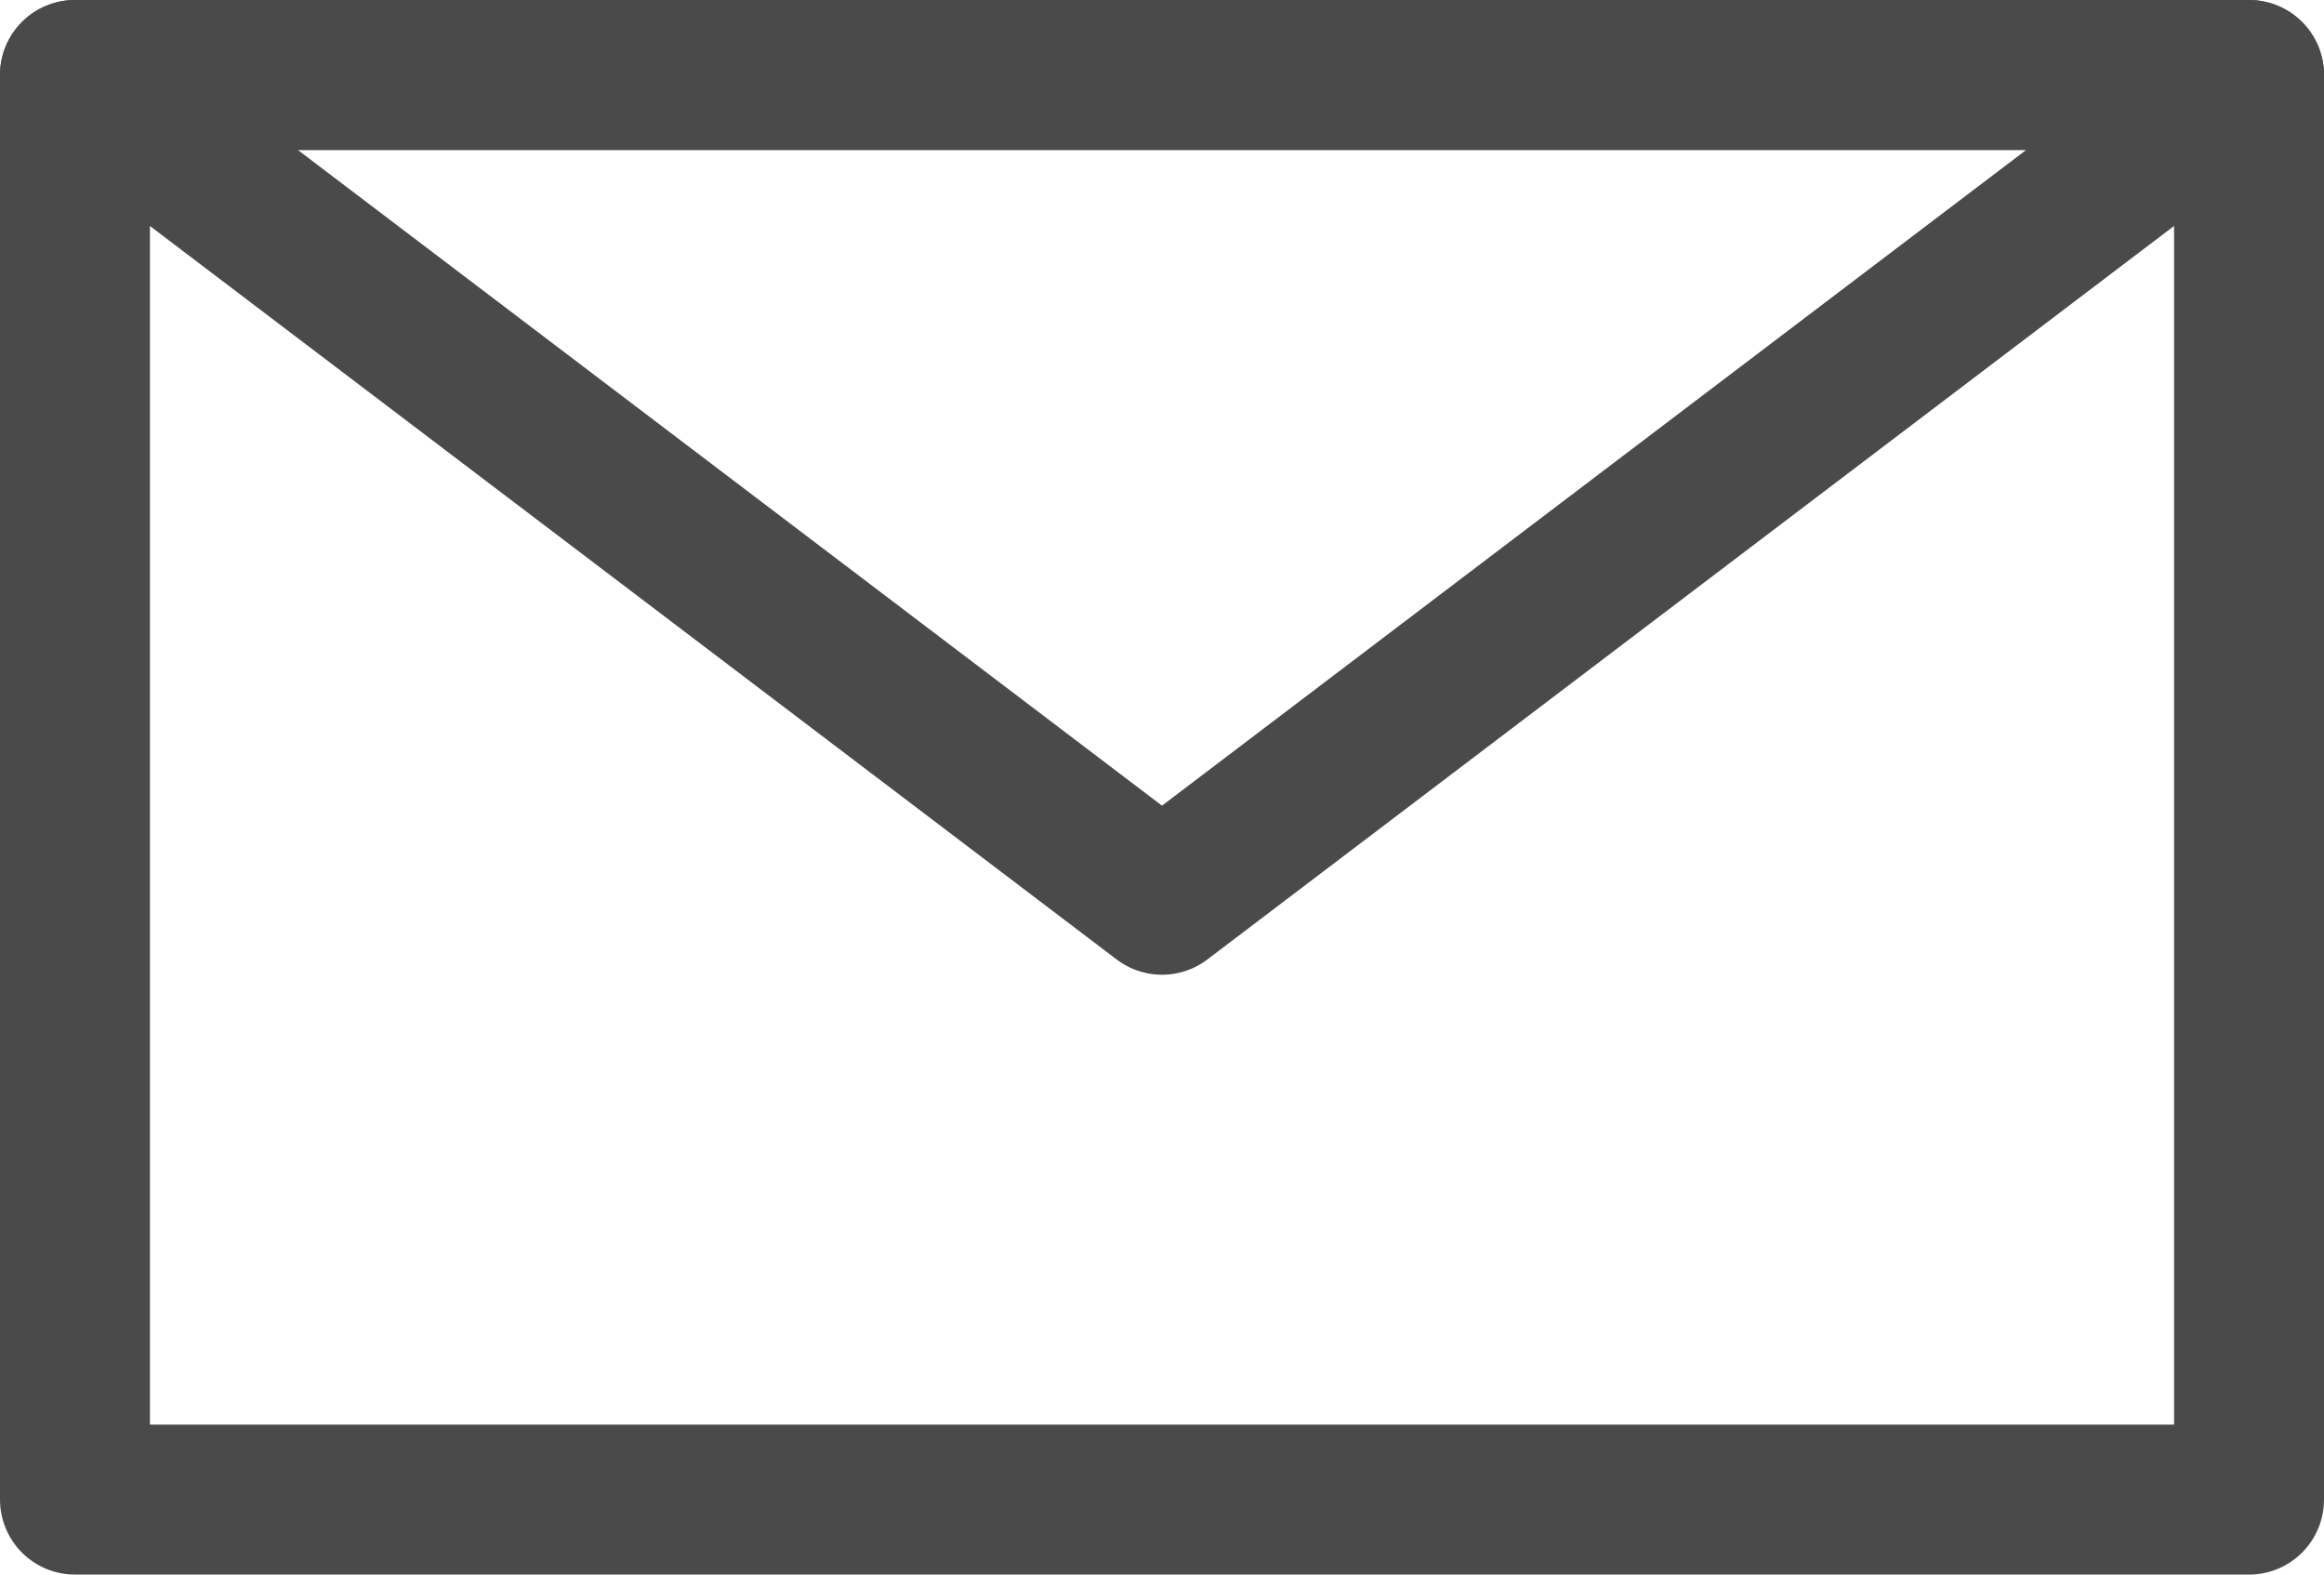 <svg xmlns="http://www.w3.org/2000/svg" width="31" height="21" viewBox="0 0 31 21"><defs><style>.a{fill:none;stroke:#4a4a4a;stroke-linecap:round;stroke-linejoin:round;stroke-width:2px;}</style></defs><g transform="translate(-22716.371 3166.802)"><rect class="a" width="29" height="19" transform="translate(22717.371 -3165.802)"/><path class="a" d="M14.5,0,29,11H0Z" transform="translate(22746.371 -3154.802) rotate(180)"/></g></svg>